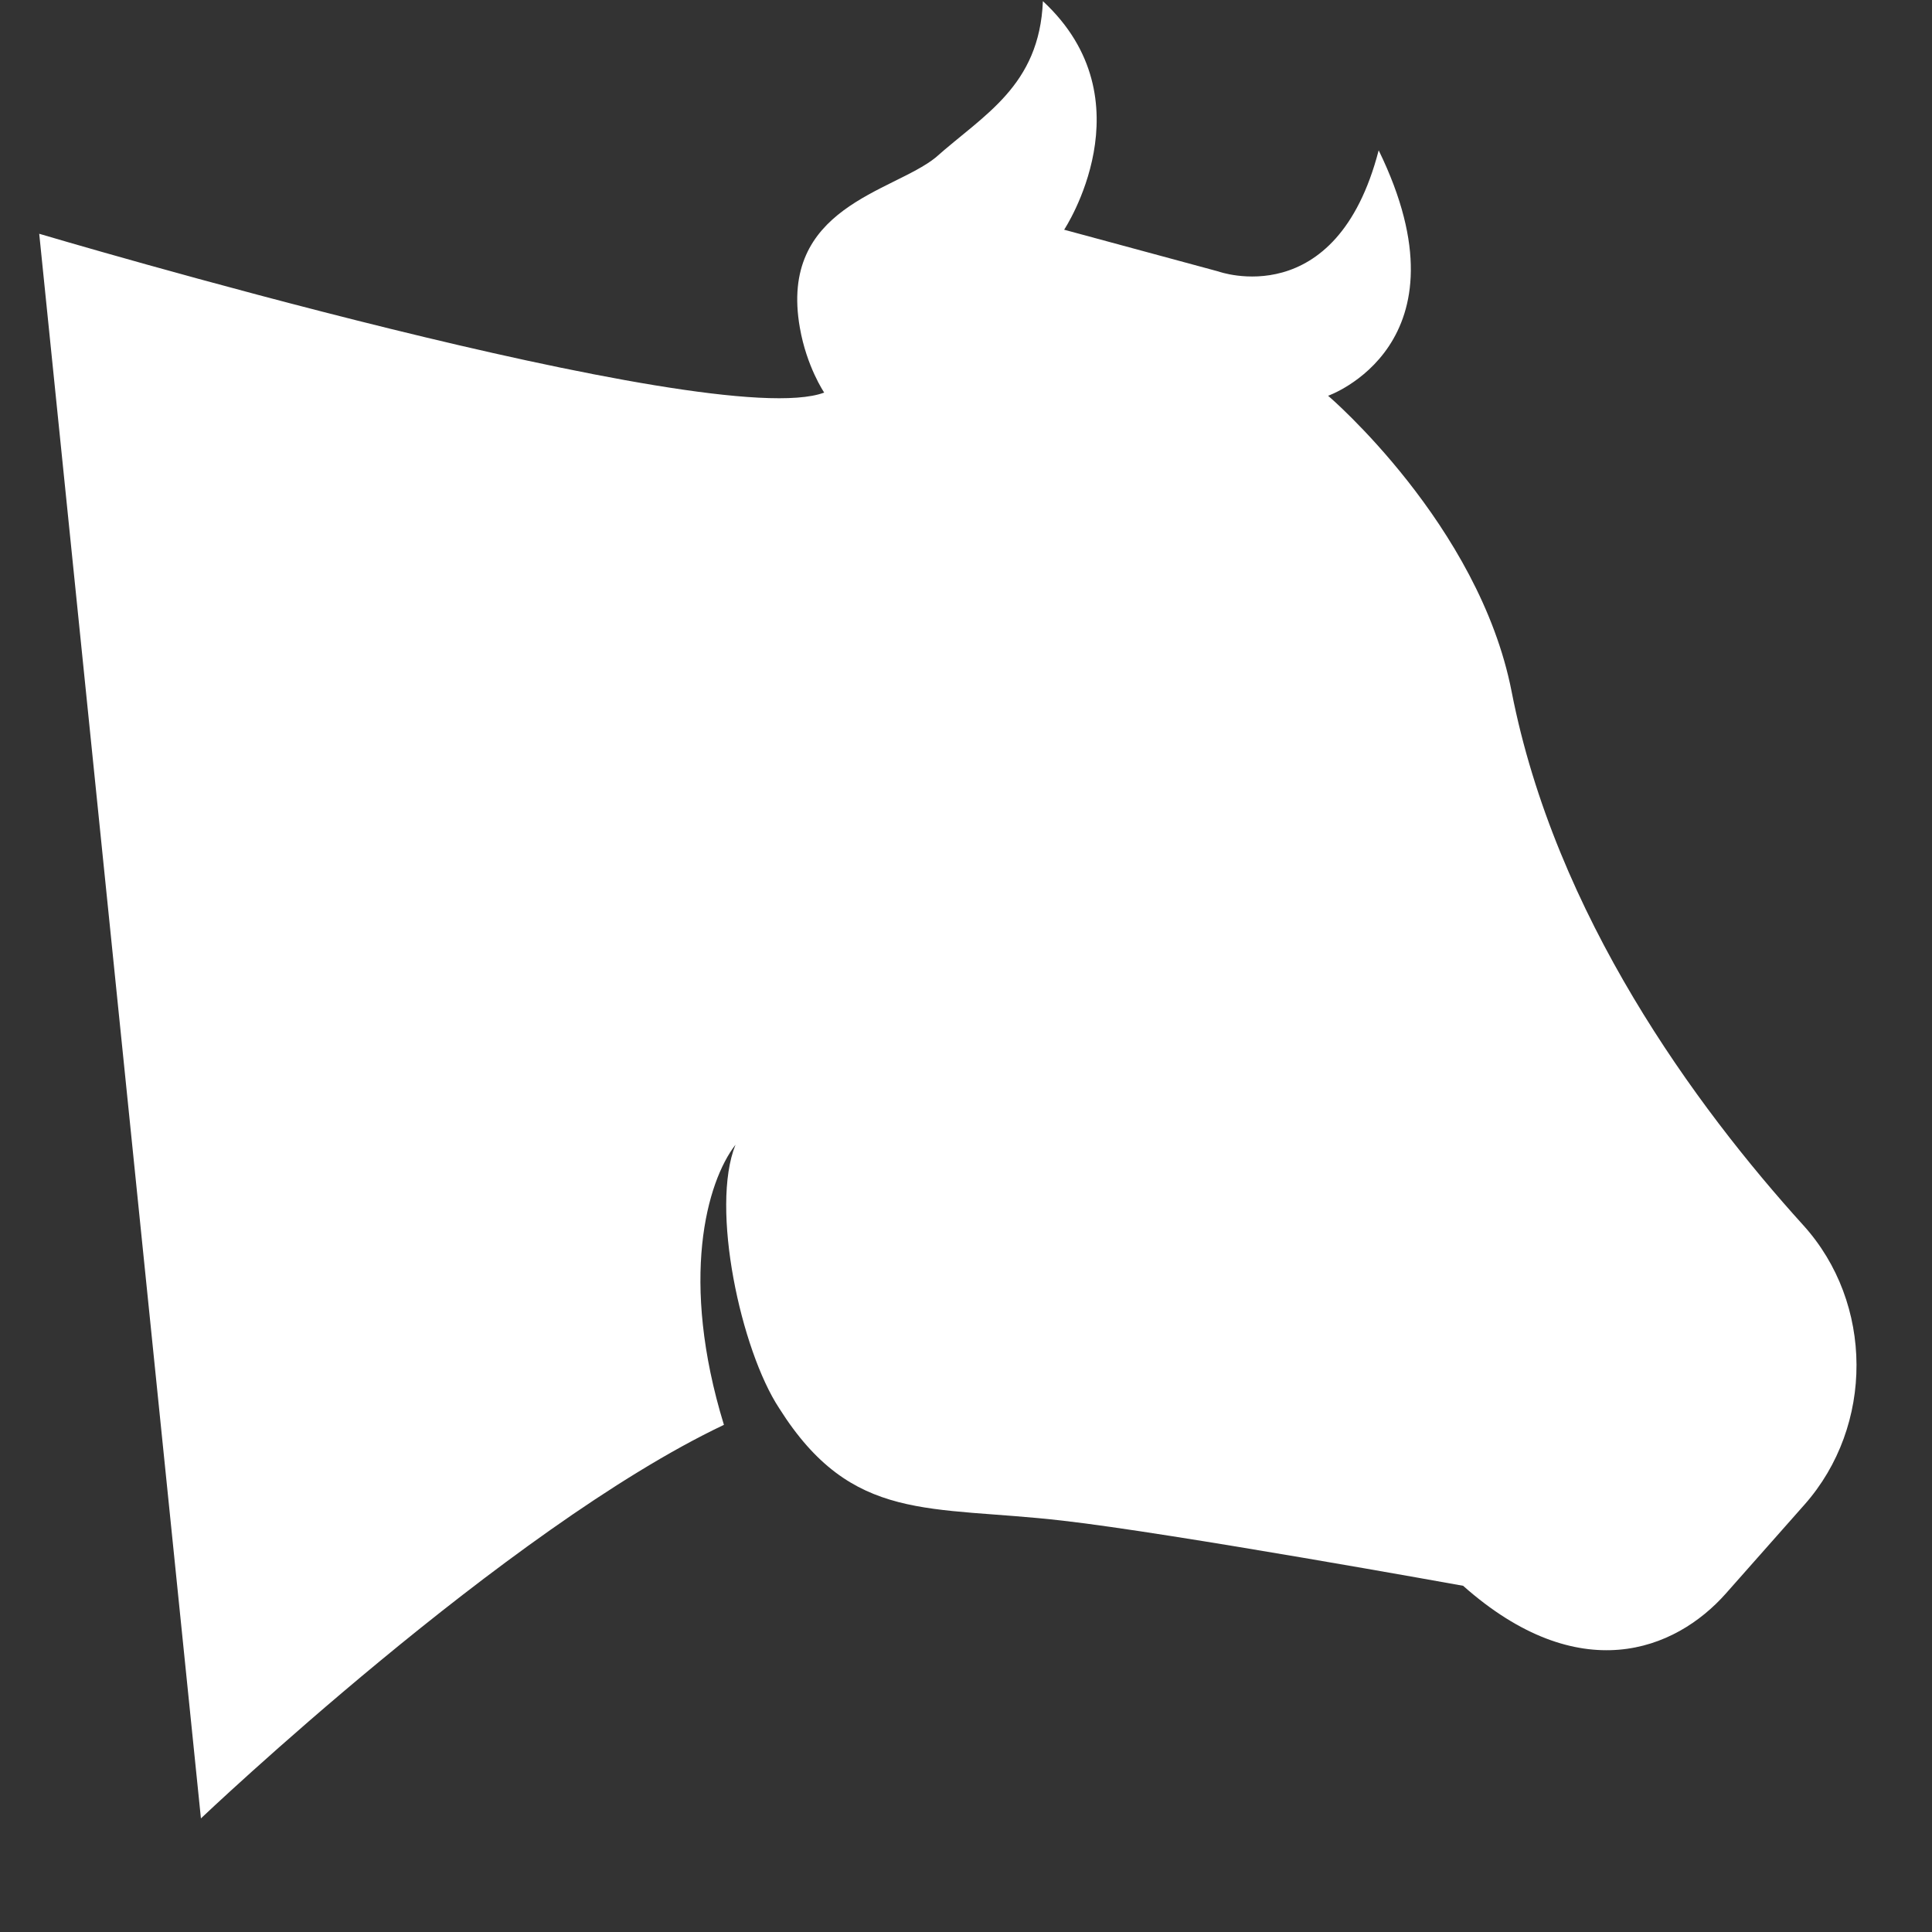 <svg xmlns="http://www.w3.org/2000/svg" width="10" height="10" fill="none"><rect width="100%" height="100%" fill="#333333" stroke="none"/><path fill="#fff" d="M6.875 2.049s.78.666.949 1.53c.226 1.159.953 2.148 1.51 2.763.365.403.367 1.038.006 1.446l-.407.46c-.263.297-.76.492-1.36-.04 0 0-1.509-.273-2.072-.337-.69-.08-1.09.017-1.468-.582-.198-.301-.358-1.038-.226-1.364-.15.193-.29.7-.06 1.45C2.62 7.91 1.04 9.412 1.04 9.412L.203 1.21s3.49 1.037 4.063.822c0 0-.091-.134-.126-.336-.11-.624.479-.701.702-.88.249-.222.538-.37.556-.81.554.513.11 1.183.11 1.183l.798.216s.61.222.83-.627c.492 1.008-.263 1.271-.263 1.271z"/></svg>